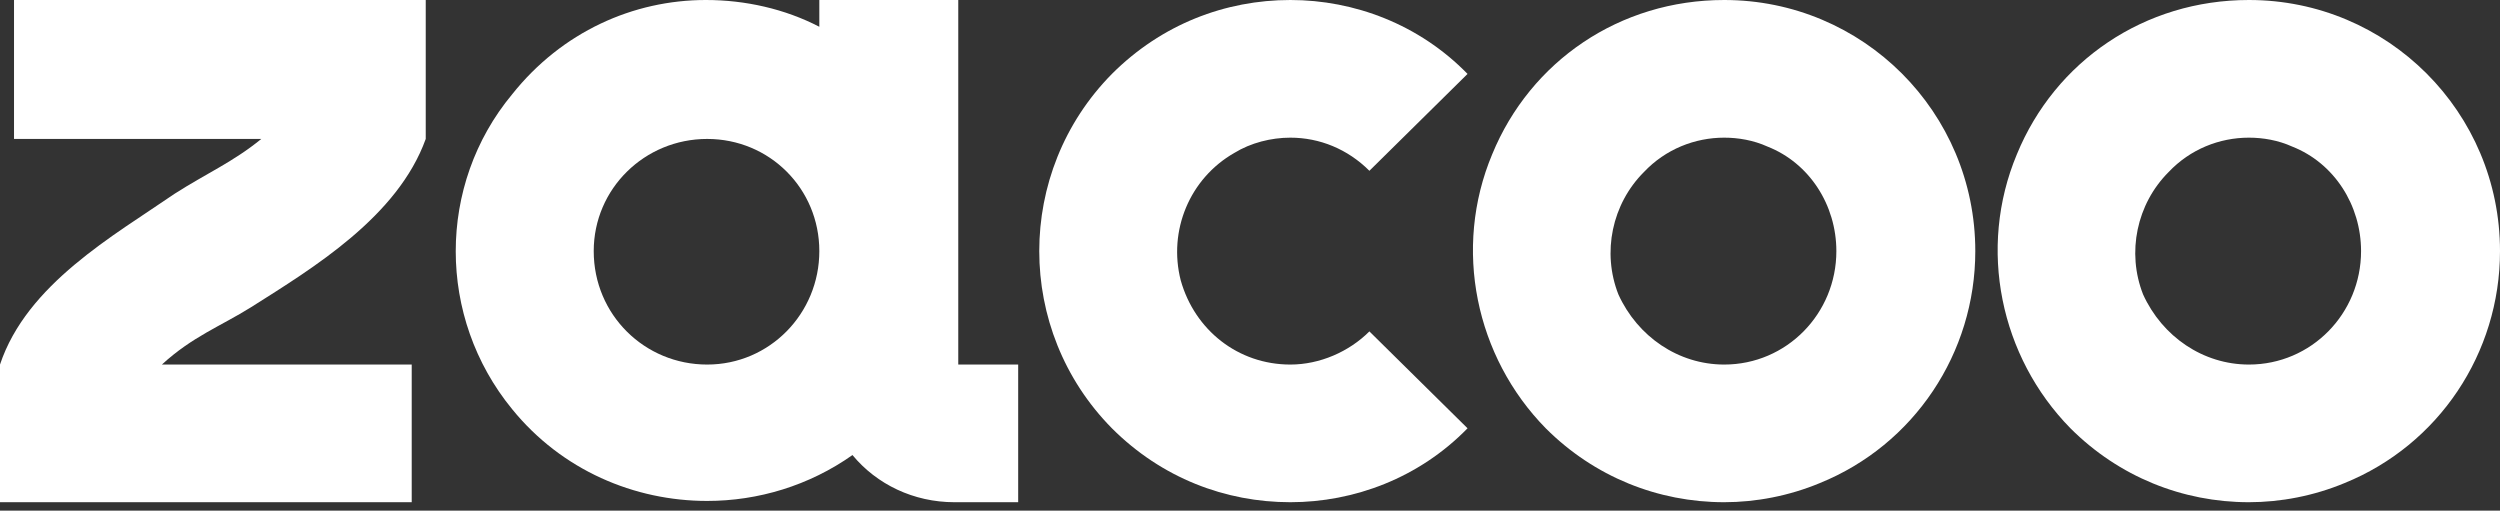 <svg preserveAspectRatio="xMidYMid meet" width="100%" height="100%" overflow="visible" style="display: block;" viewBox="0 0 235 48" fill="none" xmlns="http://www.w3.org/2000/svg">
<rect x="0" y="0" width="235" height="48" fill="#333333" stroke="none"/>
<g id="zacoo">
<path id="Vector" d="M211.396 0C224.456 0 235 10.544 235 23.604C235 33.189 229.249 41.816 220.382 45.411C217.507 46.609 214.391 47.208 211.396 47.208C205.166 47.208 199.175 44.812 194.622 40.259C188.032 33.549 185.875 23.364 189.589 14.498C193.184 5.751 201.571 0 211.396 0ZM211.396 34.268C217.267 34.268 221.94 29.475 221.94 23.604C221.94 19.291 219.424 15.337 215.47 13.779C214.152 13.18 212.714 12.94 211.396 12.94C208.64 12.94 205.884 14.019 203.848 16.175C200.852 19.171 199.894 23.724 201.451 27.678C203.248 31.632 207.083 34.268 211.396 34.268Z" fill="white"/>
<path id="Vector_2" d="M162.074 0C175.134 0 185.678 10.544 185.678 23.604C185.678 33.189 179.927 41.816 171.061 45.411C168.185 46.609 165.07 47.208 162.074 47.208C155.844 47.208 149.853 44.812 145.3 40.259C138.71 33.549 136.553 23.364 140.268 14.498C143.862 5.751 152.249 0 162.074 0ZM162.074 34.268C167.945 34.268 172.618 29.475 172.618 23.604C172.618 19.291 170.102 15.337 166.148 13.779C164.83 13.18 163.392 12.94 162.074 12.94C159.319 12.94 156.563 14.019 154.526 16.175C151.53 19.171 150.572 23.724 152.13 27.678C153.927 31.632 157.761 34.268 162.074 34.268Z" fill="white"/>
<path id="Vector_3" d="M121.294 34.268C124.05 34.268 126.806 33.07 128.723 31.152L137.949 40.259C133.396 44.931 127.285 47.208 121.294 47.208C115.184 47.208 109.193 44.931 104.52 40.259C95.414 31.033 95.414 16.175 104.52 6.949C109.193 2.277 115.184 0 121.294 0C127.285 0 133.396 2.277 137.949 6.949L128.723 16.055C126.686 14.019 124.05 12.94 121.294 12.94C119.497 12.94 117.58 13.419 116.022 14.378C111.829 16.774 109.792 21.687 110.99 26.36C112.308 31.033 116.382 34.268 121.294 34.268Z" fill="white"/>
<path id="Vector_4" d="M90.077 0V34.268H95.709V47.208H89.718C85.884 47.208 82.409 45.531 80.132 42.775C76.059 45.65 71.266 47.088 66.473 47.088C59.644 47.088 52.814 44.213 48.141 38.461C41.072 29.834 41.072 17.373 48.141 8.866C52.814 2.995 59.524 0 66.353 0C70.068 0 73.782 0.839 77.017 2.516V0H90.077ZM66.473 34.268C72.344 34.268 77.017 29.475 77.017 23.604C77.017 17.733 72.344 13.06 66.473 13.06C60.602 13.06 55.81 17.733 55.81 23.604C55.81 29.595 60.602 34.268 66.473 34.268Z" fill="white"/>
<path id="Vector_5" d="M40.019 0V13.06C37.383 20.369 29.475 25.162 23.604 28.876C20.728 30.673 18.092 31.632 15.217 34.268H38.701V47.208H0V34.268C2.516 26.719 10.664 22.166 16.415 18.212C19.41 16.295 21.927 15.217 24.562 13.06H1.318V0H40.019Z" fill="white"/>
</g>
</svg>
